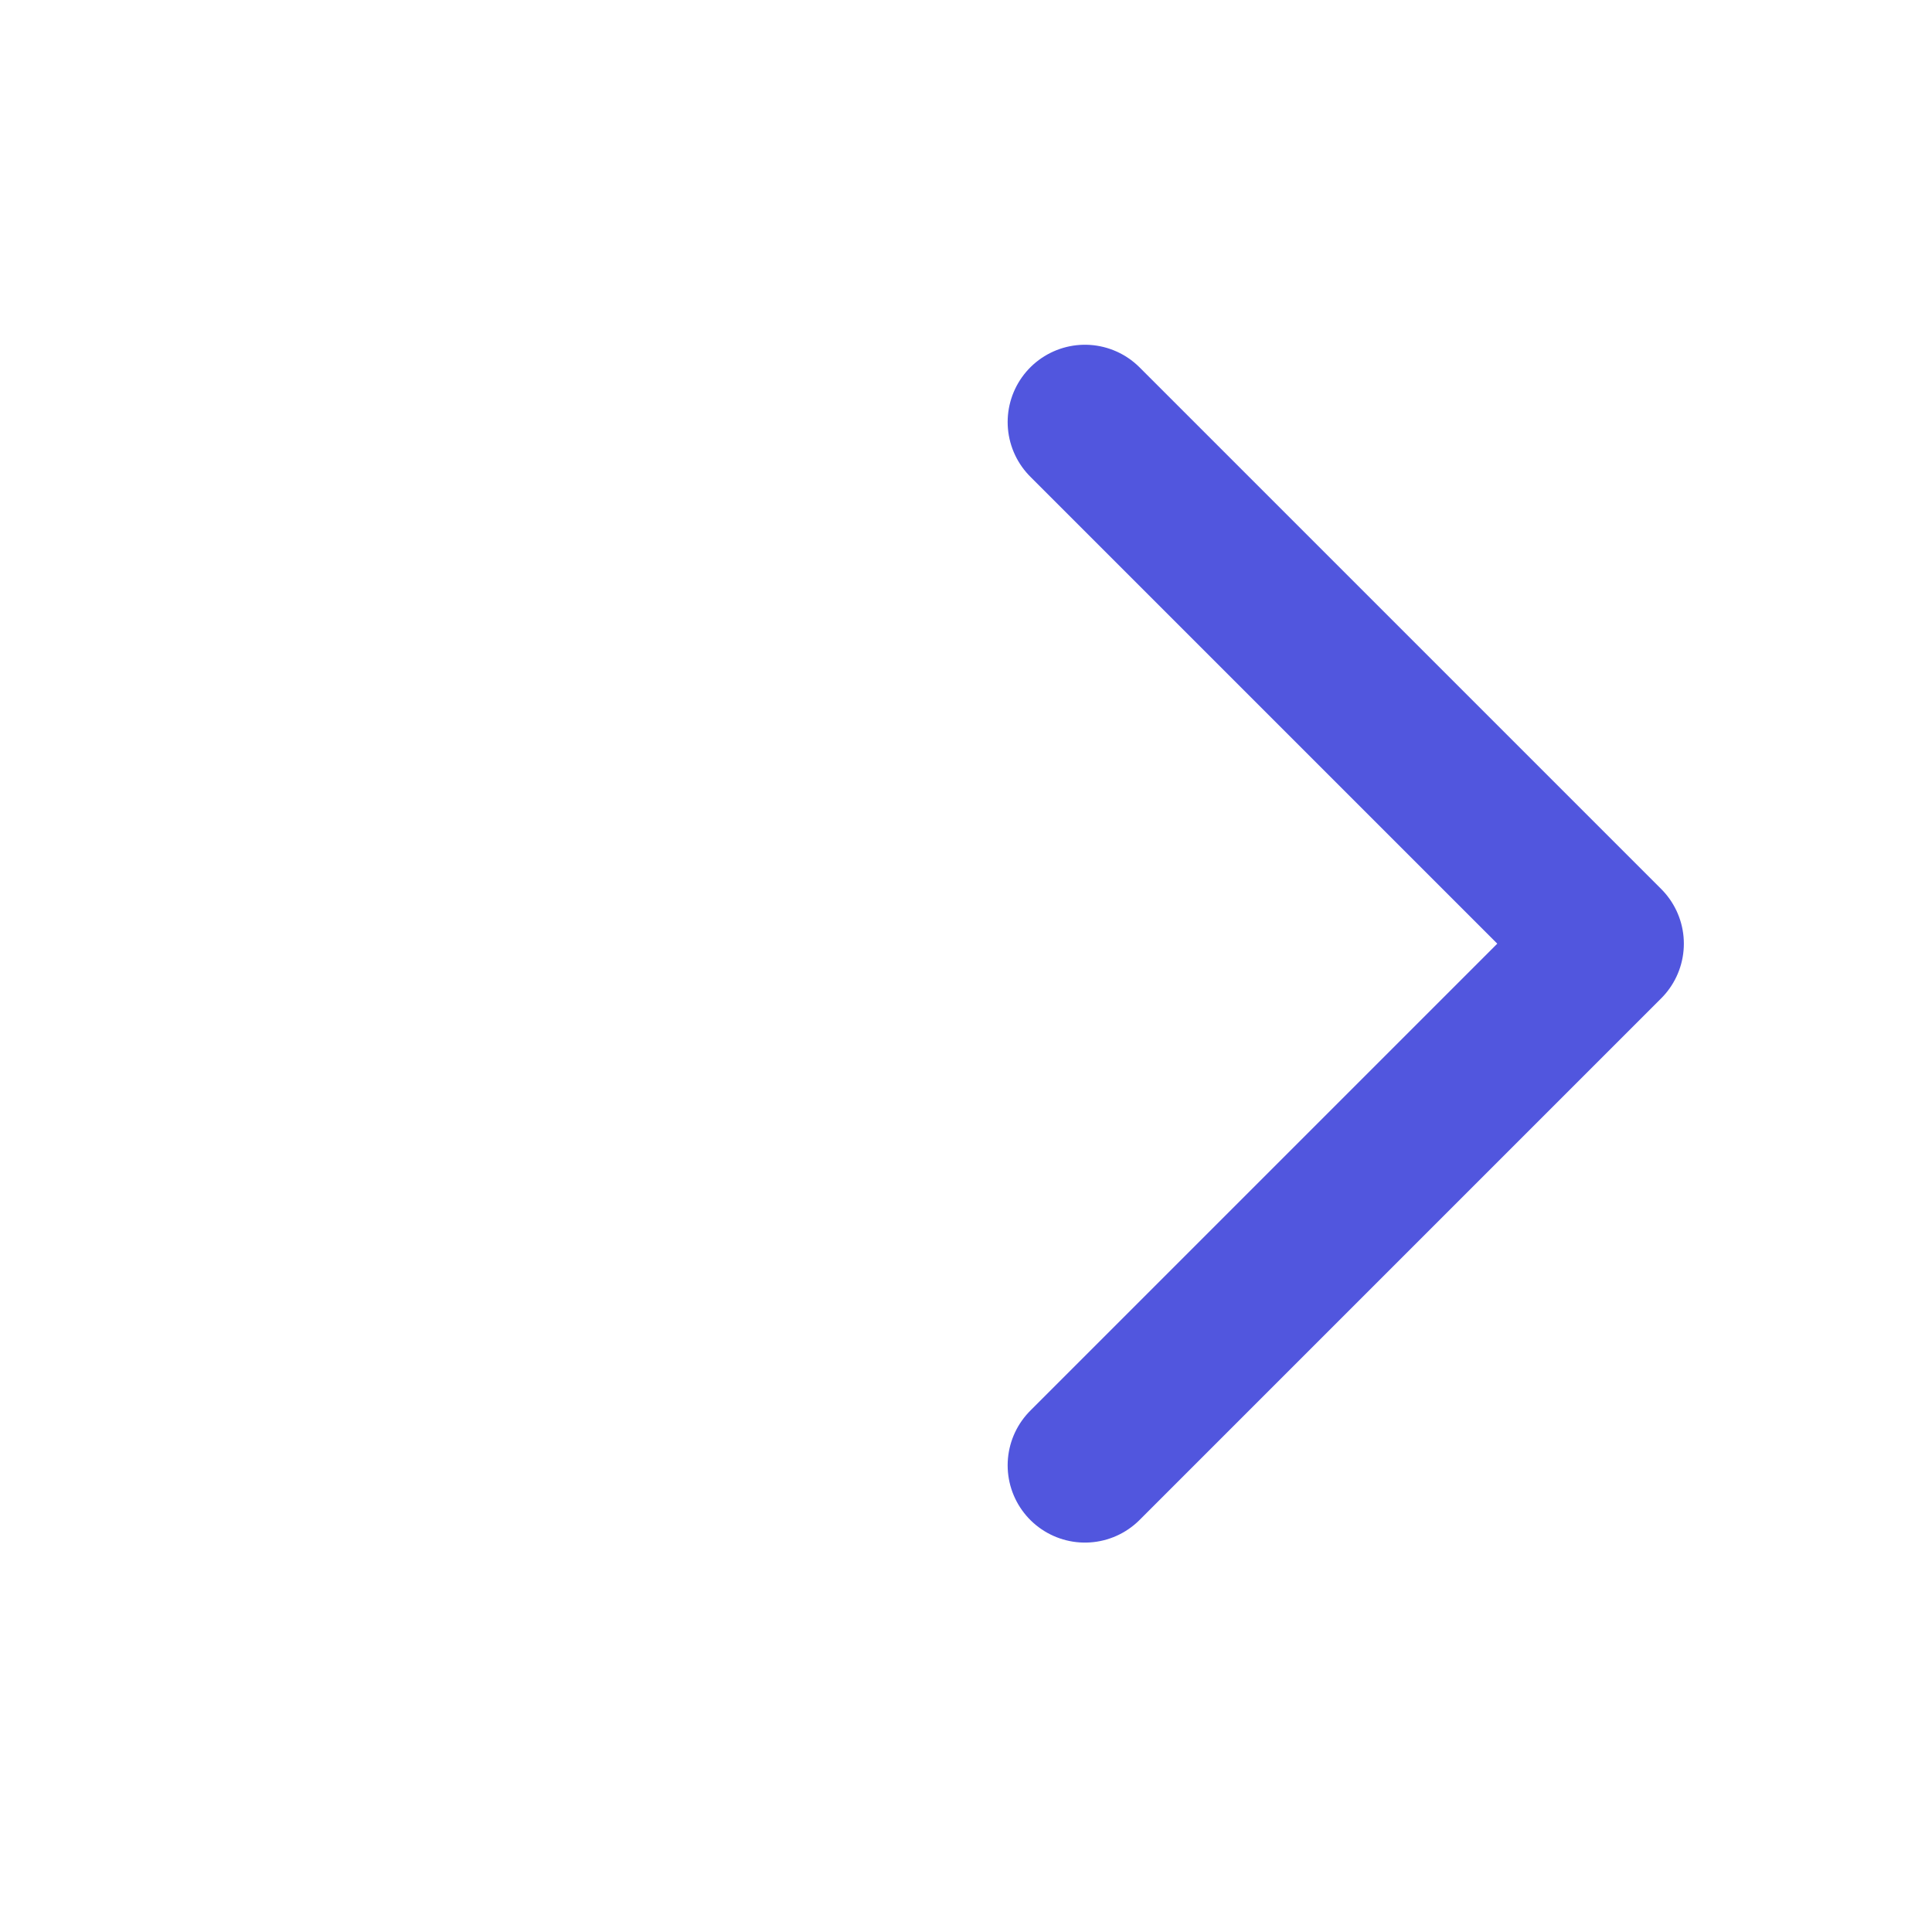 <svg width="25" height="25" viewBox="0 0 25 25" fill="none" xmlns="http://www.w3.org/2000/svg">
<g clip-path="url(#clip0_7807_7433)">
<path d="M14.039 5.461L20.789 12.211L14.039 18.961" stroke="#5156DE" stroke-width="2" stroke-linecap="round" stroke-linejoin="round"/>
</g>
<defs>
<clipPath id="clip0_7807_7433">
<rect width="24" height="24" fill="white" transform="translate(0.539 0.211)"/>
</clipPath>
</defs>
</svg>
